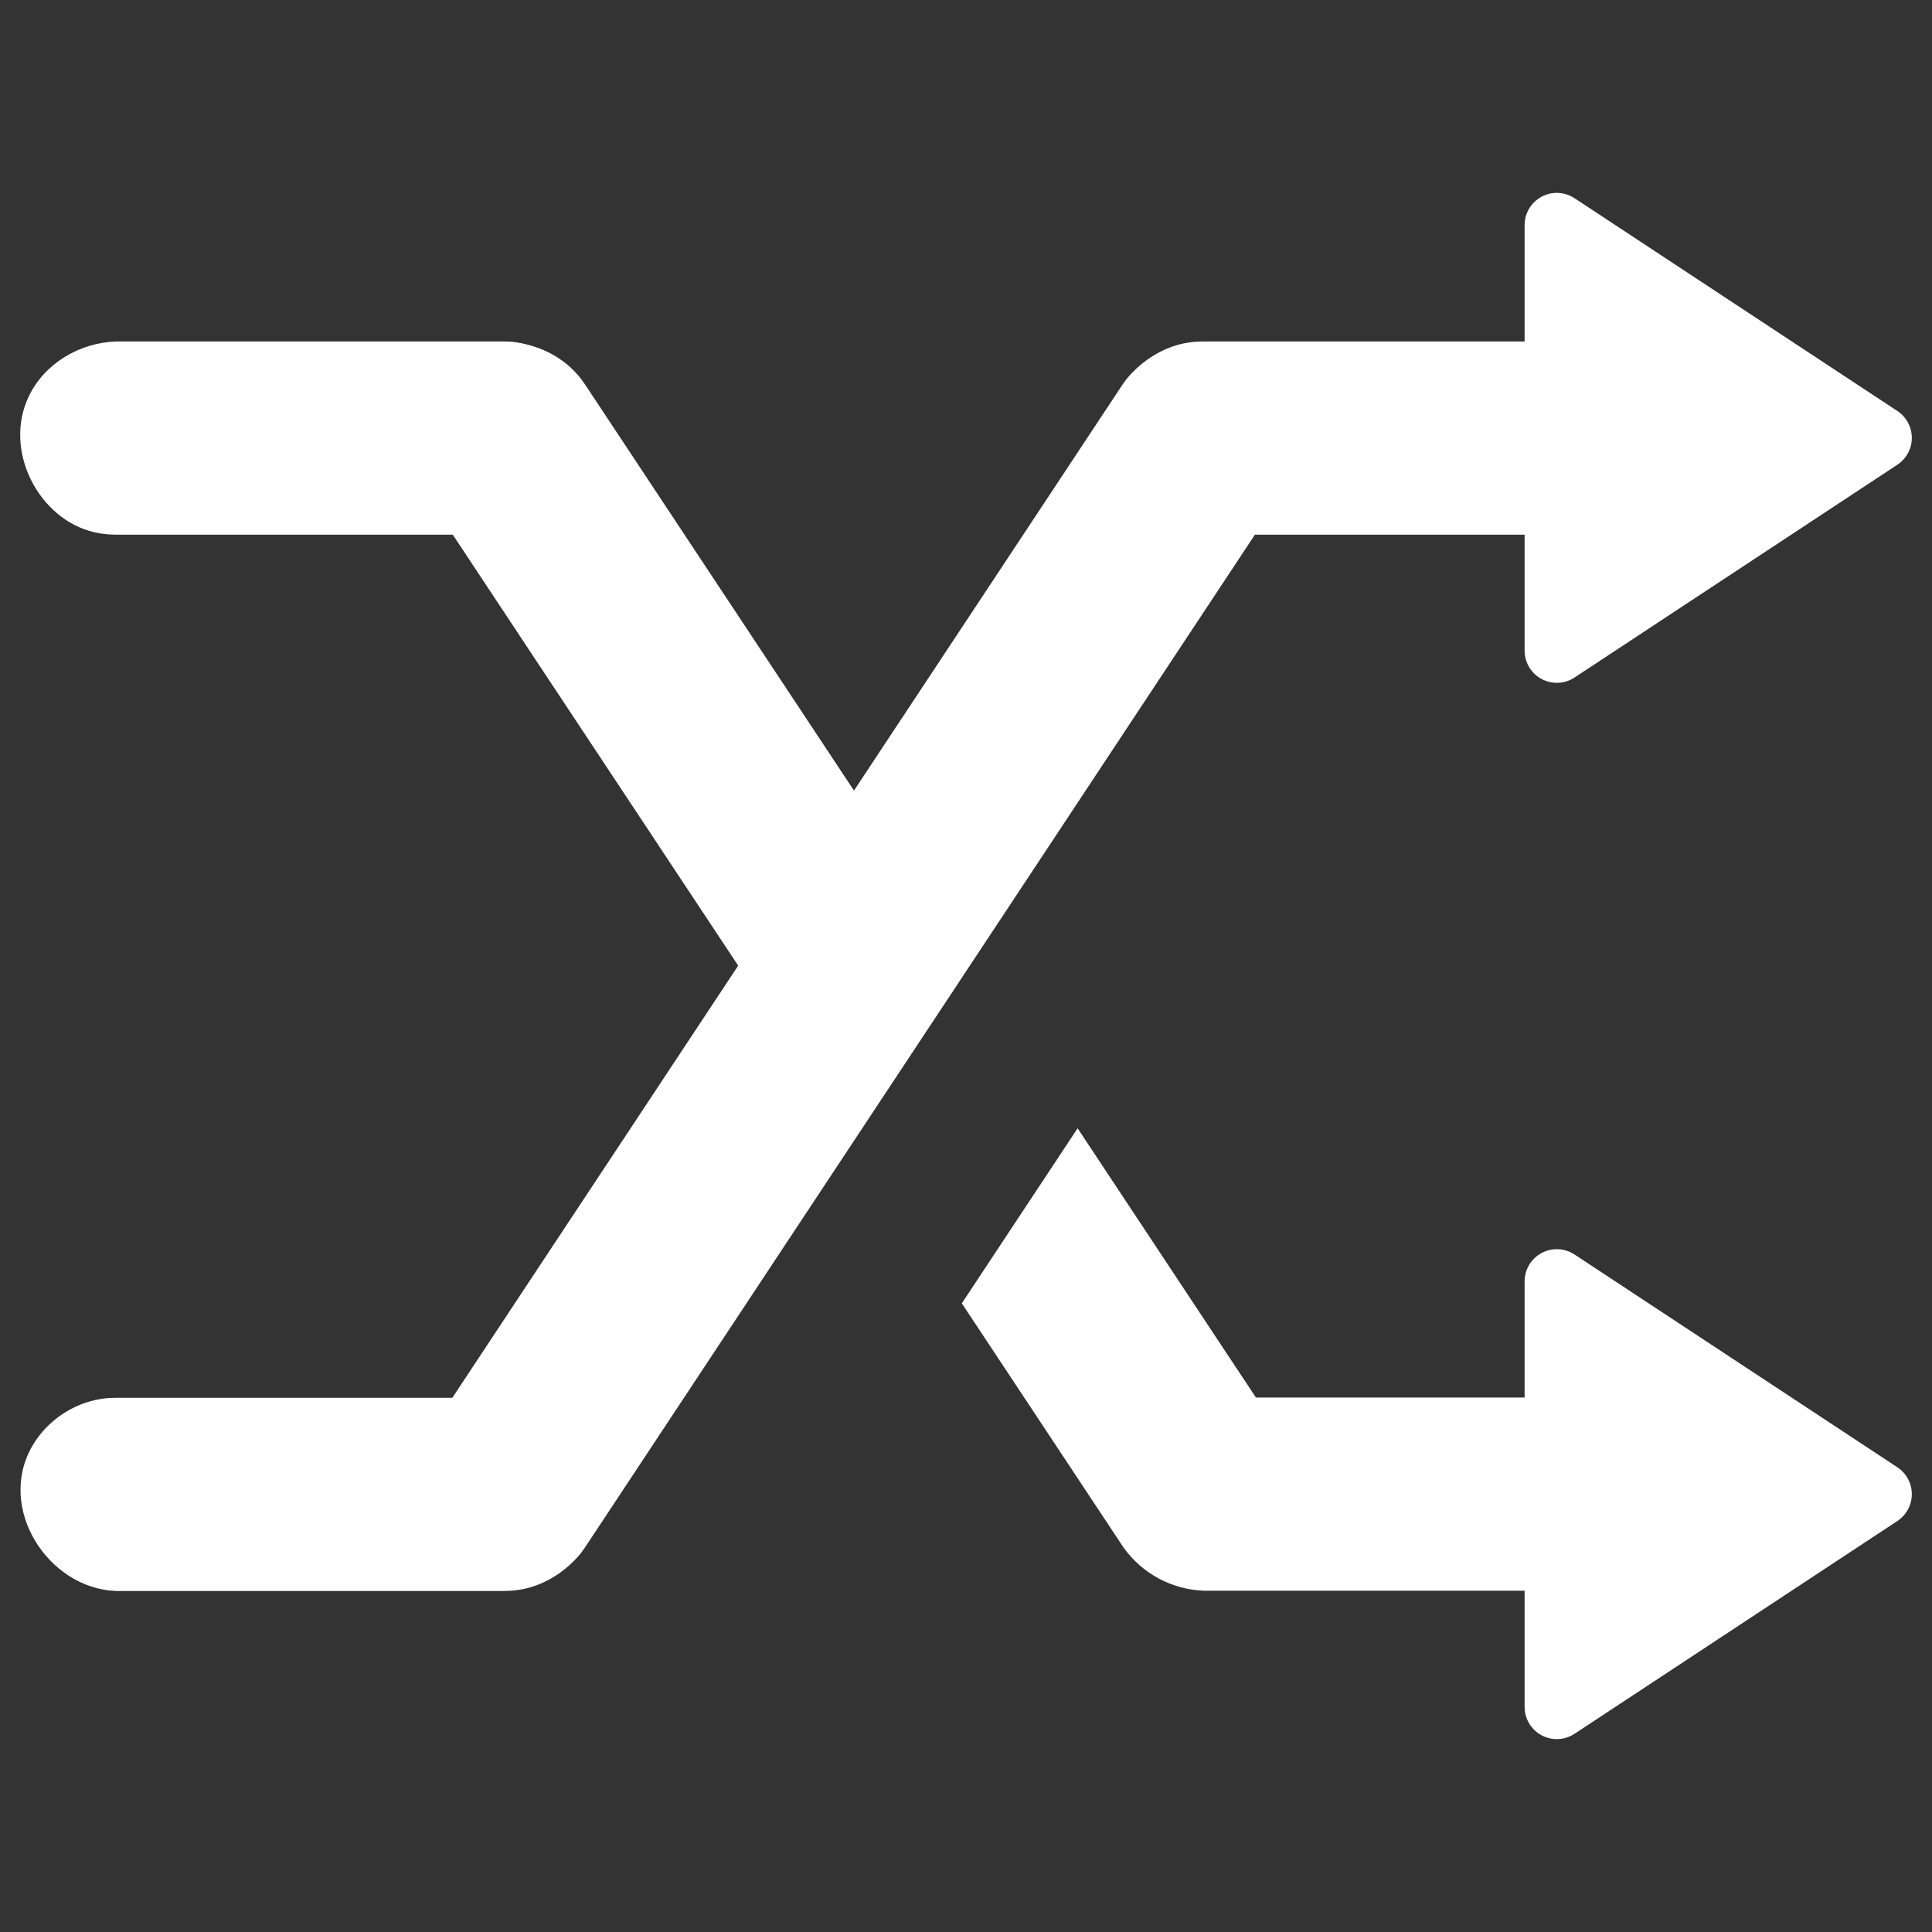 <?xml version="1.0" encoding="UTF-8" standalone="no"?><!DOCTYPE svg PUBLIC "-//W3C//DTD SVG 1.1//EN" "http://www.w3.org/Graphics/SVG/1.1/DTD/svg11.dtd"><svg width="100%" height="100%" viewBox="0 0 300 300" version="1.1" xmlns="http://www.w3.org/2000/svg" xmlns:xlink="http://www.w3.org/1999/xlink" xml:space="preserve" xmlns:serif="http://www.serif.com/" style="fill-rule:evenodd;clip-rule:evenodd;stroke-linejoin:round;stroke-miterlimit:1.414;"><rect x="0" y="0" width="300" height="300" fill="#333333" stroke="none"/><path id="Change" d="M236.693,247.01l-49.73,0c-4.976,-0.189 -9.558,-2.612 -12.506,-6.718l-25.106,-37.91l17.98,-27.183l27.689,41.811l41.673,0l0.046,0.002l0,-18.04c0,-1.839 1.01,-3.53 2.63,-4.402c1.619,-0.872 3.586,-0.785 5.122,0.227c12.842,8.464 38.287,25.235 50.126,33.038c1.403,0.925 2.248,2.494 2.248,4.175c0,1.681 -0.845,3.25 -2.248,4.175c-11.839,7.803 -37.284,24.574 -50.126,33.038c-1.536,1.012 -3.503,1.099 -5.122,0.227c-1.62,-0.872 -2.63,-2.563 -2.63,-4.402l0,-18.04l-0.046,0.002Zm0.046,-193.983l0,-18.075c0,-1.839 1.01,-3.53 2.63,-4.402c1.619,-0.872 3.586,-0.785 5.122,0.227c12.842,8.464 38.287,25.235 50.126,33.038c1.403,0.925 2.248,2.494 2.248,4.175c0,1.681 -0.845,3.25 -2.248,4.175c-11.839,7.803 -37.284,24.574 -50.126,33.038c-1.536,1.012 -3.503,1.099 -5.122,0.227c-1.62,-0.872 -2.63,-2.563 -2.63,-4.402l0,-18.005l-0.046,0.002l-41.832,0l-104.047,157.295l-0.664,0.925c-2.473,2.948 -5.844,5.056 -9.579,5.628c-1.001,0.153 -1.258,0.134 -2.268,0.172l-60.304,0c-10.515,-0.393 -18.573,-12.829 -12.99,-22.5c2.243,-3.886 6.311,-6.663 10.755,-7.332c0.987,-0.149 1.24,-0.131 2.235,-0.168l52.242,0l44.384,-67.1l-44.318,-66.92l-52.308,0l-1.121,-0.042c-0.99,-0.112 -1.243,-0.112 -2.217,-0.334c-8.651,-1.975 -14.234,-12.706 -10.176,-21.132c2.424,-5.033 7.766,-8.277 13.514,-8.492l60.366,0c0.379,0.014 0.757,0.029 1.136,0.043c3.821,0.437 7.438,2.083 9.975,4.88c0.68,0.75 0.806,0.974 1.395,1.795l41.735,63.02l41.681,-63.014l0.664,-0.924c2.473,-2.948 5.844,-5.056 9.579,-5.628c1.001,-0.153 1.258,-0.134 2.268,-0.172l49.895,0l0.046,0.002Z" style="fill:#fff;fill-rule:nonzero;"/></svg>